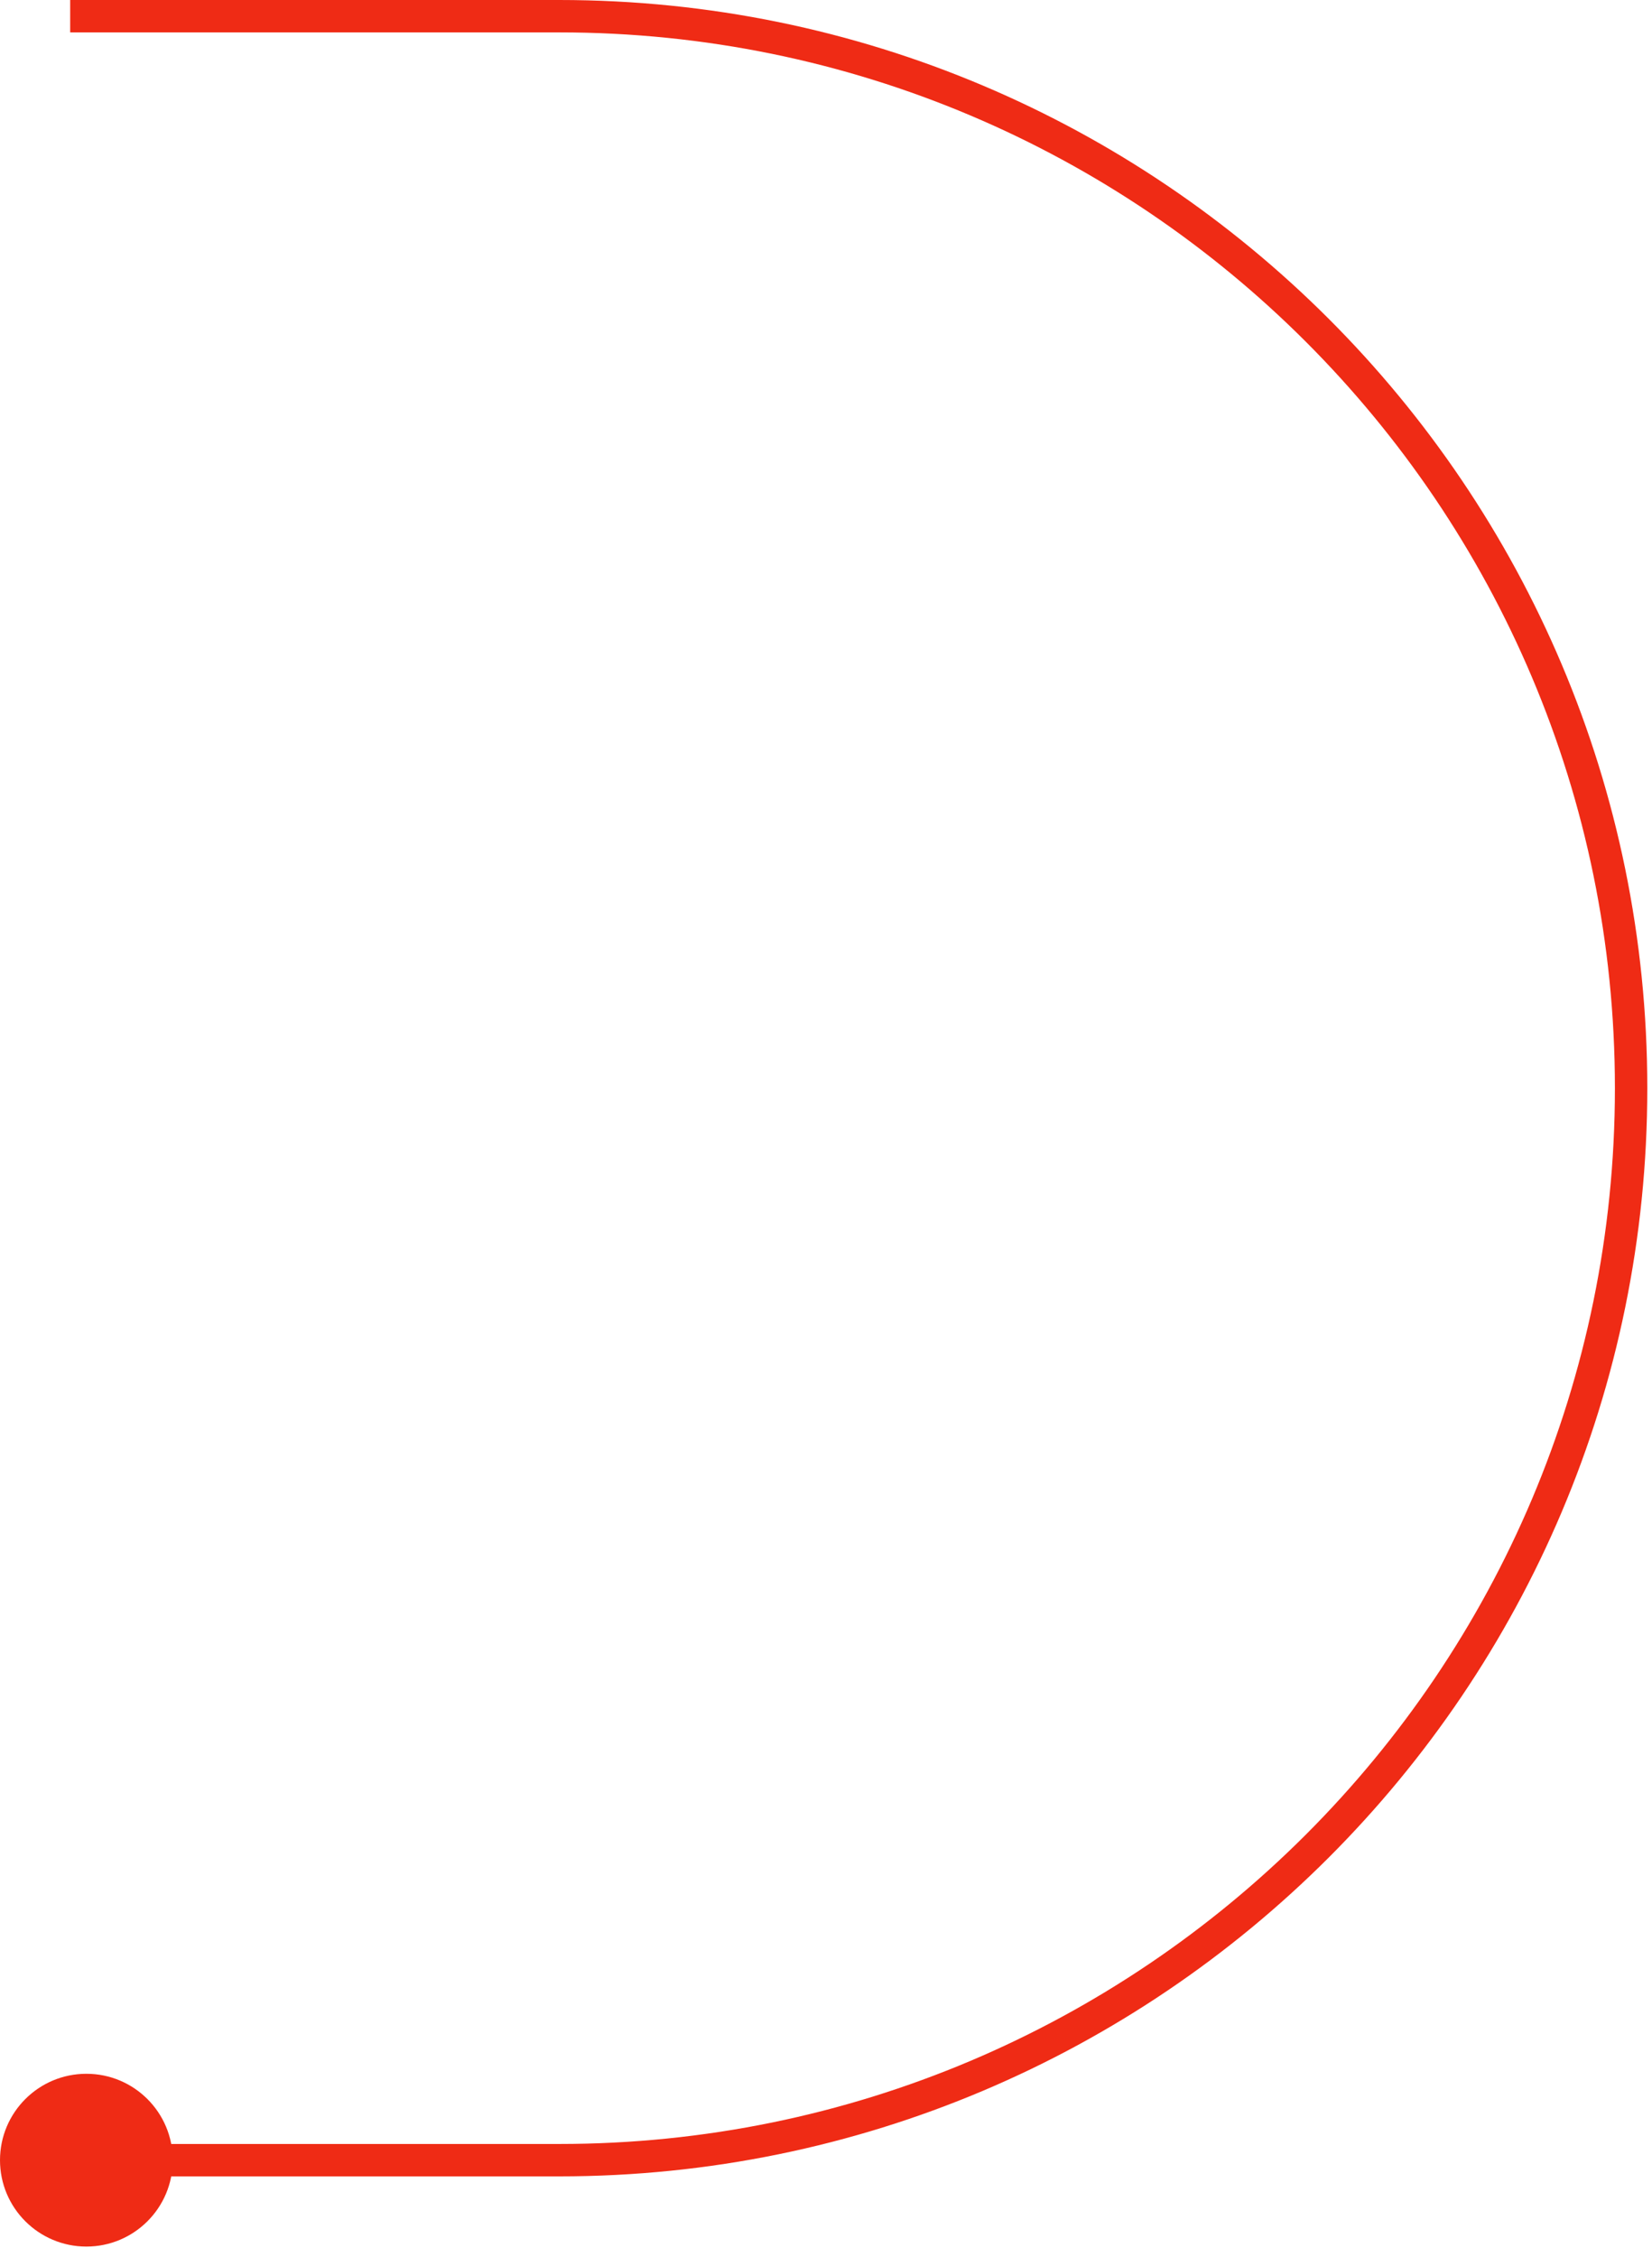 <?xml version="1.0" encoding="UTF-8"?> <svg xmlns="http://www.w3.org/2000/svg" width="153" height="209" viewBox="0 0 153 209" fill="none"><path d="M8 0L6.5 -1.31131e-07L6.5 3L8 3L8 1.5L8 0ZM51.799 200.032L51.799 201.532L51.799 200.032ZM-1.73562e-05 200.032C-1.77425e-05 204.45 3.582 208.032 8 208.032C12.418 208.032 16 204.45 16 200.032C16 195.614 12.418 192.032 8 192.032C3.582 192.032 -1.697e-05 195.614 -1.73562e-05 200.032ZM151.065 100.766L149.565 100.766L151.065 100.766ZM8 1.5L8 3L51.799 3L51.799 1.5L51.799 3.82907e-06L8 0L8 1.5ZM51.799 200.032L51.799 198.532L8 198.532L8 200.032L8 201.532L51.799 201.532L51.799 200.032ZM151.065 100.766L149.565 100.766C149.565 154.761 105.794 198.532 51.799 198.532L51.799 200.032L51.799 201.532C107.451 201.532 152.565 156.418 152.565 100.766L151.065 100.766ZM51.799 1.5L51.799 3C105.794 3 149.565 46.771 149.565 100.766L151.065 100.766L152.565 100.766C152.565 45.114 107.451 8.69428e-06 51.799 3.82907e-06L51.799 1.5Z" fill="#EF2B15"></path></svg> 